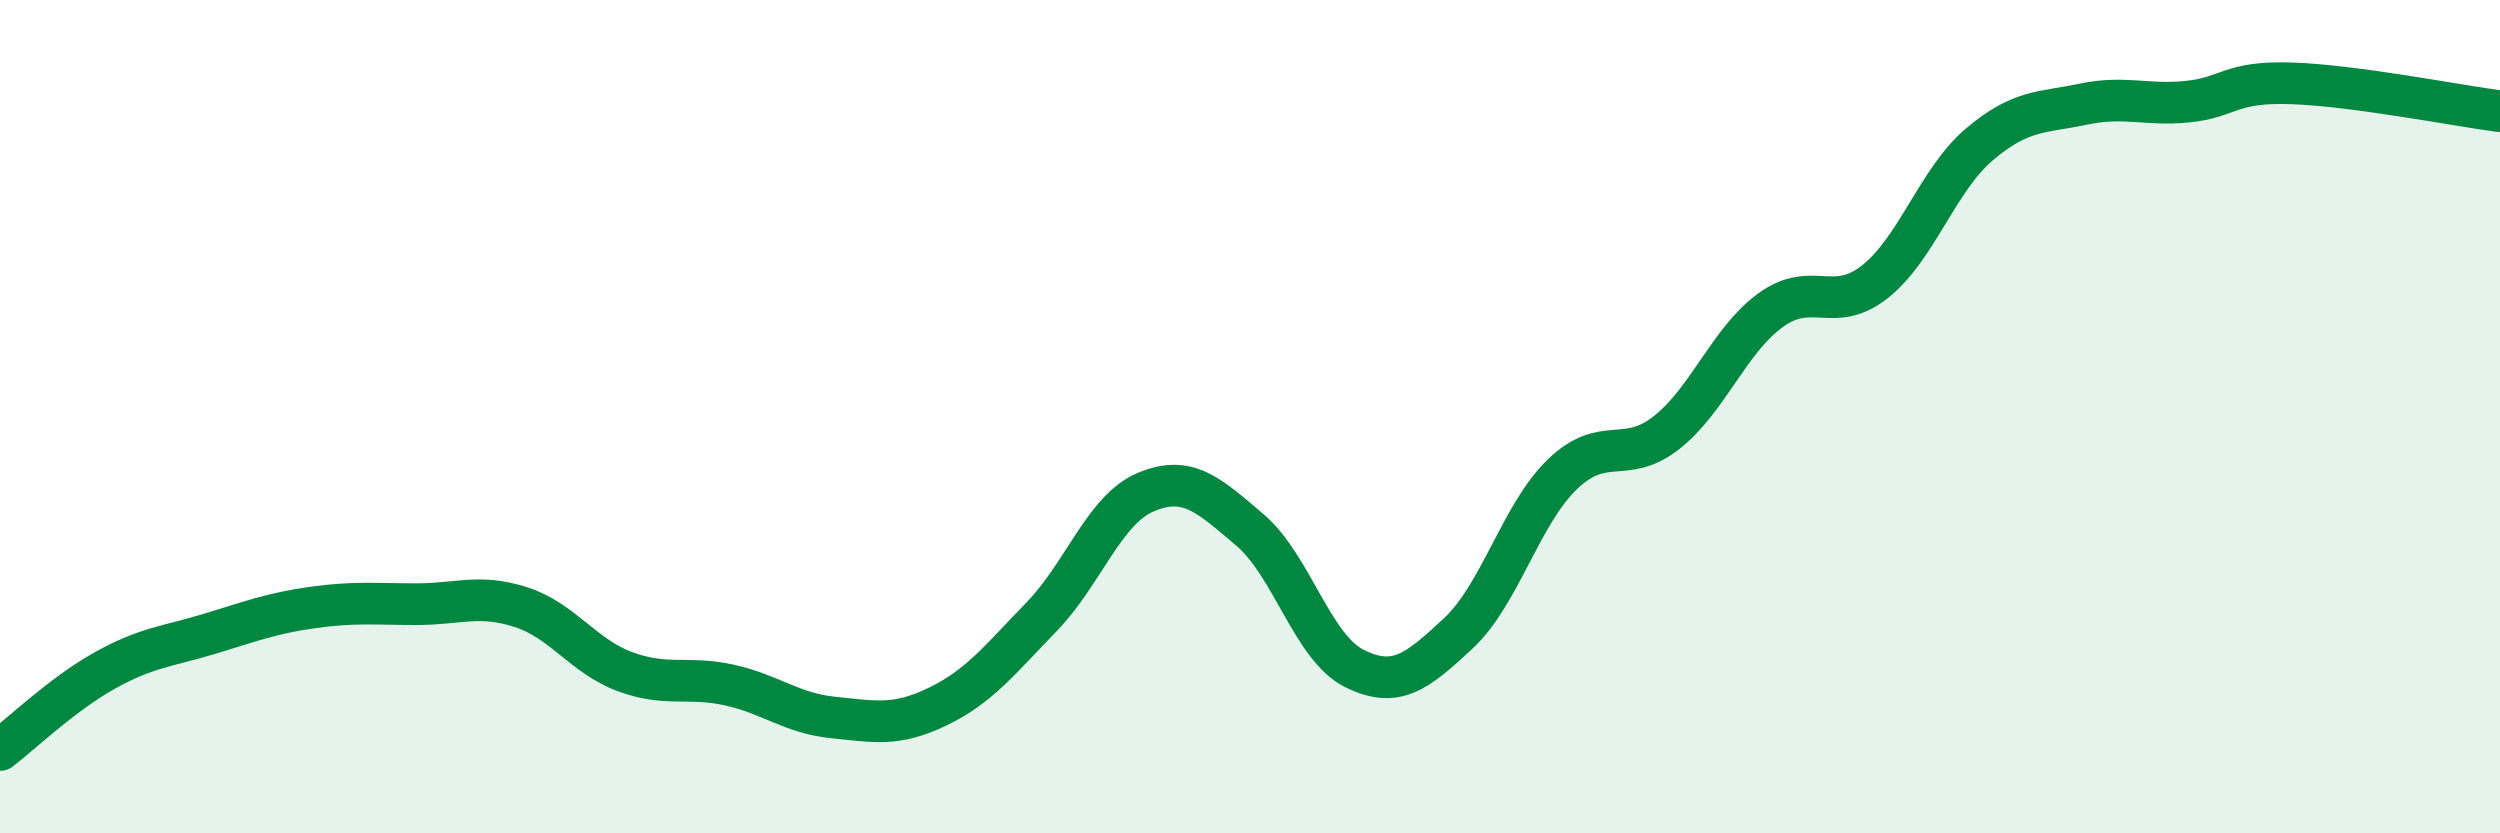 
    <svg width="60" height="20" viewBox="0 0 60 20" xmlns="http://www.w3.org/2000/svg">
      <path
        d="M 0,18 C 0.5,17.62 1.5,16.66 2.5,16.1 C 3.5,15.54 4,15.52 5,15.22 C 6,14.92 6.5,14.72 7.5,14.58 C 8.5,14.44 9,14.5 10,14.5 C 11,14.5 11.5,14.25 12.5,14.57 C 13.5,14.89 14,15.75 15,16.12 C 16,16.49 16.5,16.22 17.5,16.44 C 18.5,16.66 19,17.12 20,17.22 C 21,17.32 21.5,17.44 22.5,16.96 C 23.5,16.48 24,15.83 25,14.8 C 26,13.77 26.5,12.23 27.5,11.81 C 28.5,11.39 29,11.87 30,12.72 C 31,13.57 31.5,15.54 32.5,16.04 C 33.5,16.54 34,16.13 35,15.2 C 36,14.27 36.5,12.34 37.5,11.38 C 38.5,10.42 39,11.17 40,10.38 C 41,9.59 41.5,8.16 42.5,7.44 C 43.5,6.72 44,7.55 45,6.76 C 46,5.97 46.5,4.32 47.5,3.47 C 48.5,2.62 49,2.71 50,2.5 C 51,2.29 51.5,2.54 52.5,2.44 C 53.5,2.34 53.5,1.95 55,2 C 56.5,2.05 59,2.54 60,2.67L60 20L0 20Z"
        fill="#008740"
        opacity="0.1"
        stroke-linecap="round"
        stroke-linejoin="round"
      />
      <path
        d="M 0,18 C 0.5,17.62 1.5,16.66 2.5,16.1 C 3.5,15.54 4,15.52 5,15.22 C 6,14.92 6.5,14.72 7.5,14.58 C 8.5,14.44 9,14.5 10,14.5 C 11,14.5 11.5,14.25 12.5,14.57 C 13.5,14.89 14,15.75 15,16.12 C 16,16.49 16.5,16.22 17.5,16.44 C 18.5,16.66 19,17.12 20,17.22 C 21,17.32 21.5,17.44 22.5,16.96 C 23.5,16.48 24,15.83 25,14.8 C 26,13.77 26.5,12.23 27.5,11.81 C 28.5,11.39 29,11.87 30,12.72 C 31,13.57 31.5,15.54 32.5,16.04 C 33.5,16.54 34,16.13 35,15.2 C 36,14.27 36.5,12.34 37.5,11.38 C 38.5,10.42 39,11.17 40,10.38 C 41,9.59 41.5,8.16 42.5,7.44 C 43.5,6.72 44,7.55 45,6.76 C 46,5.97 46.5,4.32 47.5,3.47 C 48.5,2.62 49,2.71 50,2.5 C 51,2.29 51.5,2.54 52.5,2.44 C 53.5,2.34 53.5,1.95 55,2 C 56.5,2.05 59,2.54 60,2.67"
        stroke="#008740"
        stroke-width="1"
        fill="none"
        stroke-linecap="round"
        stroke-linejoin="round"
      />
    </svg>
  
